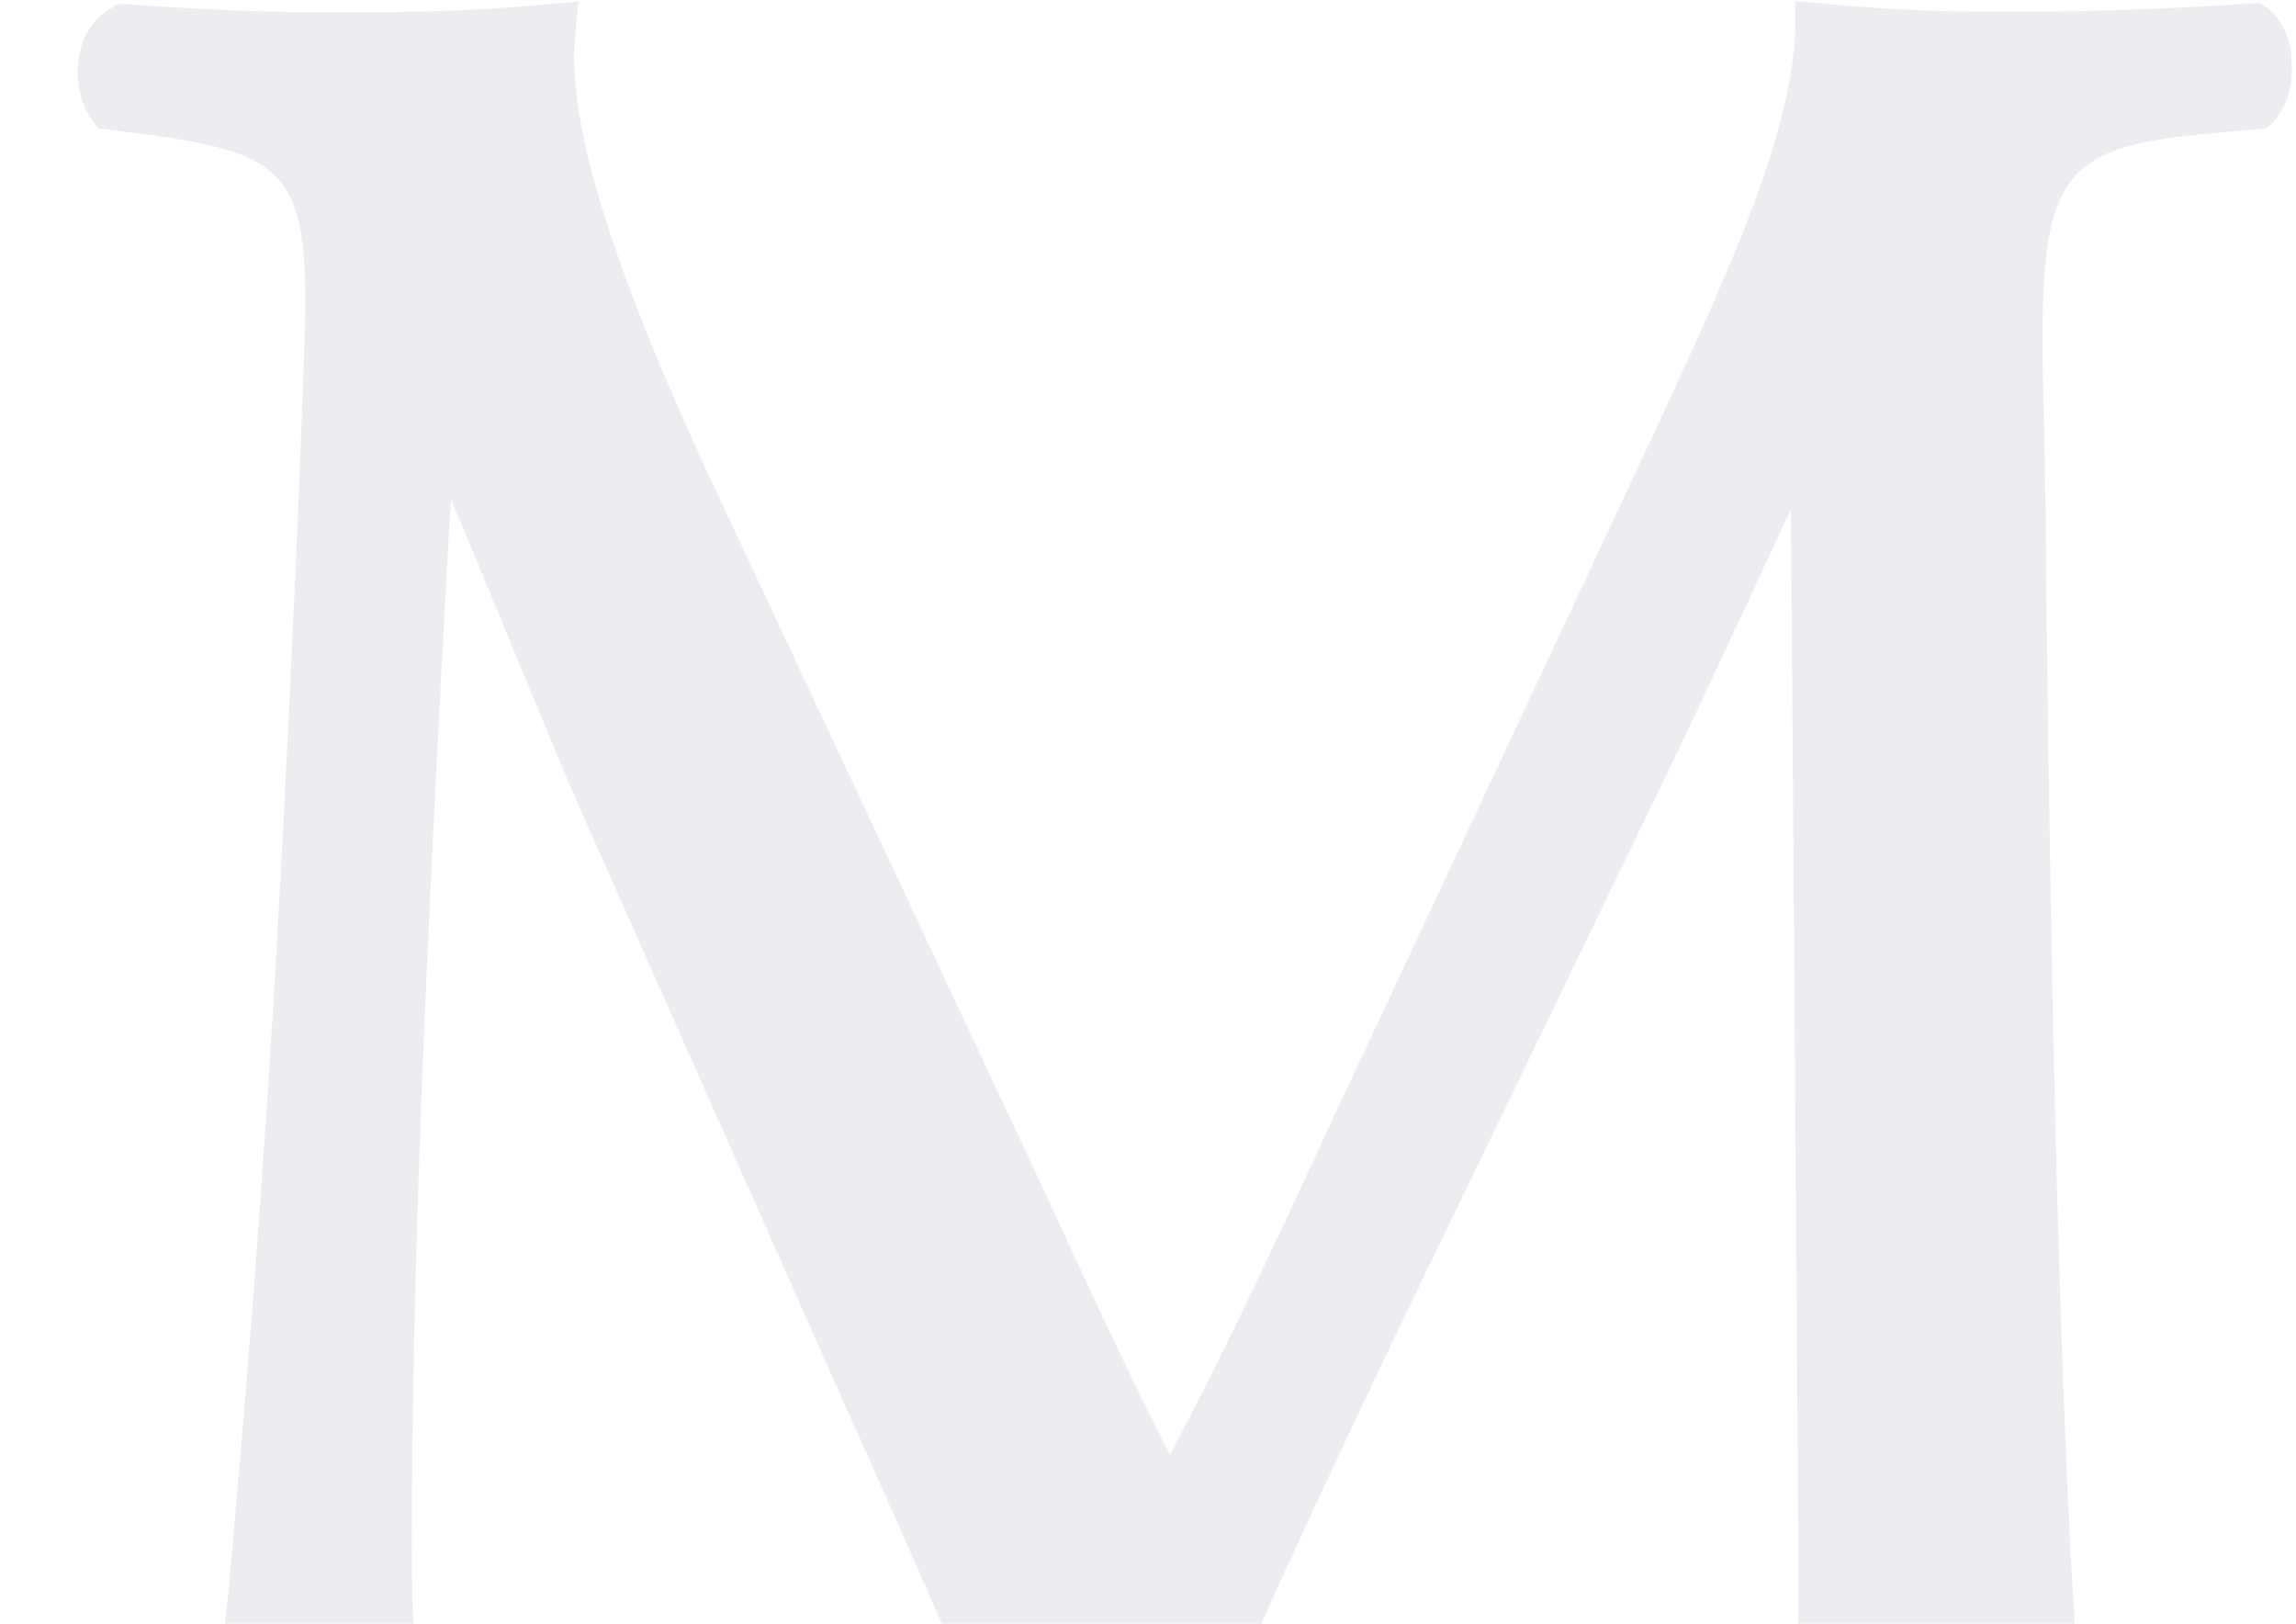 <svg width="693" height="490" fill="none" xmlns="http://www.w3.org/2000/svg"><path d="M685.204 537.028L657 534.314c-27.431-2.534-29.151-13.21-31.3-53.655l-.43-6.243c-4.902-93.558-6.45-205.754-7.653-295.873 0-24.792-.688-47.593-1.032-67.137-.86-57.999 5.159-66.685 48.412-70.937L684 38.749l1.892-1.628a23.053 23.053 0 004.766-8.383c.995-3.124 1.334-6.438.995-9.713a21.55 21.55 0 00-1.722-9.09 20.55 20.55 0 00-5.329-7.378L682.28 1.02h-2.923c-23.217 1.629-49.444 2.533-70.167 2.533-15.822 0-32.16 0-58.731-2.443L541.86.295v9.048c-1.462 33.75-21.497 76.276-51.593 140.517l-88.483 188.834c-15.564 33.749-31.73 68.404-48.669 100.343-13.845-27.144-26.829-55.555-40.501-85.142L214.07 143.798c-18.917-41.259-43.854-99.53-40.5-133.279L174.601.476l-9.63.814c-25.797 2.443-46.778 2.443-65.266 2.443-18.487 0-36.975-.723-62.084-2.533h-2.236l-1.891 1.357a18.46 18.46 0 00-6.298 5.789 19.656 19.656 0 00-3.161 8.145 25.392 25.392 0 00-.153 10.297 24.805 24.805 0 003.936 9.428l1.892 2.534 15.736 1.99c42.995 5.972 47.982 13.03 46.434 63.337-1.376 40.445-4.385 110.568-8.599 186.029-4.901 81.885-8.943 128.664-13.672 182.952-4.73 54.289-13.242 56.551-42.393 60.984L7.44 536.847l-1.634 1.539a18.685 18.685 0 00-4.531 6.858 19.52 19.52 0 00-1.23 8.252 26.324 26.324 0 001.714 10.368 25.255 25.255 0 005.595 8.723l2.322 2.172h3.181c25.797-1.719 54.517-2.534 80.572-2.534 31.128 0 61.482.815 87.623 2.534h1.977l1.634-.724c2.534-1.321 4.702-3.304 6.298-5.76a17.952 17.952 0 002.817-8.264c.645-3.745.41-7.598-.684-11.226-1.094-3.627-3.014-6.917-5.593-9.585l-1.978-1.81-32.676-2.624c-22.615-1.9-28.548-5.067-28.548-69.489 0-68.042 3.01-140.517 5.589-195.891 1.892-38.907 3.87-77.904 6.191-118.711 6.106 14.205 11.953 28.682 17.886 42.888 7.137 17.191 14.102 34.382 21.153 50.578l80.83 181.958c19.348 43.159 48.842 108.577 60.192 145.403l.86 2.081a17.419 17.419 0 006.092 5.228 16.5 16.5 0 007.666 1.829 16.52 16.52 0 008.882-2.29c2.71-1.593 4.96-3.928 6.51-6.758 13.329-36.192 46.864-110.477 85.387-190.01l70.597-146.036c6.794-13.934 16.08-33.931 25.023-53.022 4.558-9.863 9.201-19.906 13.414-28.773l2.236 317.679c0 53.655 0 59.265-31.816 62.794l-25.796 2.714-1.978 2.171a23.034 23.034 0 00-4.416 8.14 23.819 23.819 0 00-.915 9.323 22.69 22.69 0 002.328 8.971 21.57 21.57 0 005.669 7.135l2.321 1.629h2.58c30.354-1.629 66.039-2.534 95.792-2.534 29.752 0 61.568.814 93.212 2.534h2.235l2.064-1.177a18.928 18.928 0 005.971-6.347 20.061 20.061 0 002.628-8.492c.56-3.413.371-6.916-.553-10.241a23.05 23.05 0 00-4.778-8.941l-2.15-2.081z" fill="#002554" opacity=".08"/></svg>